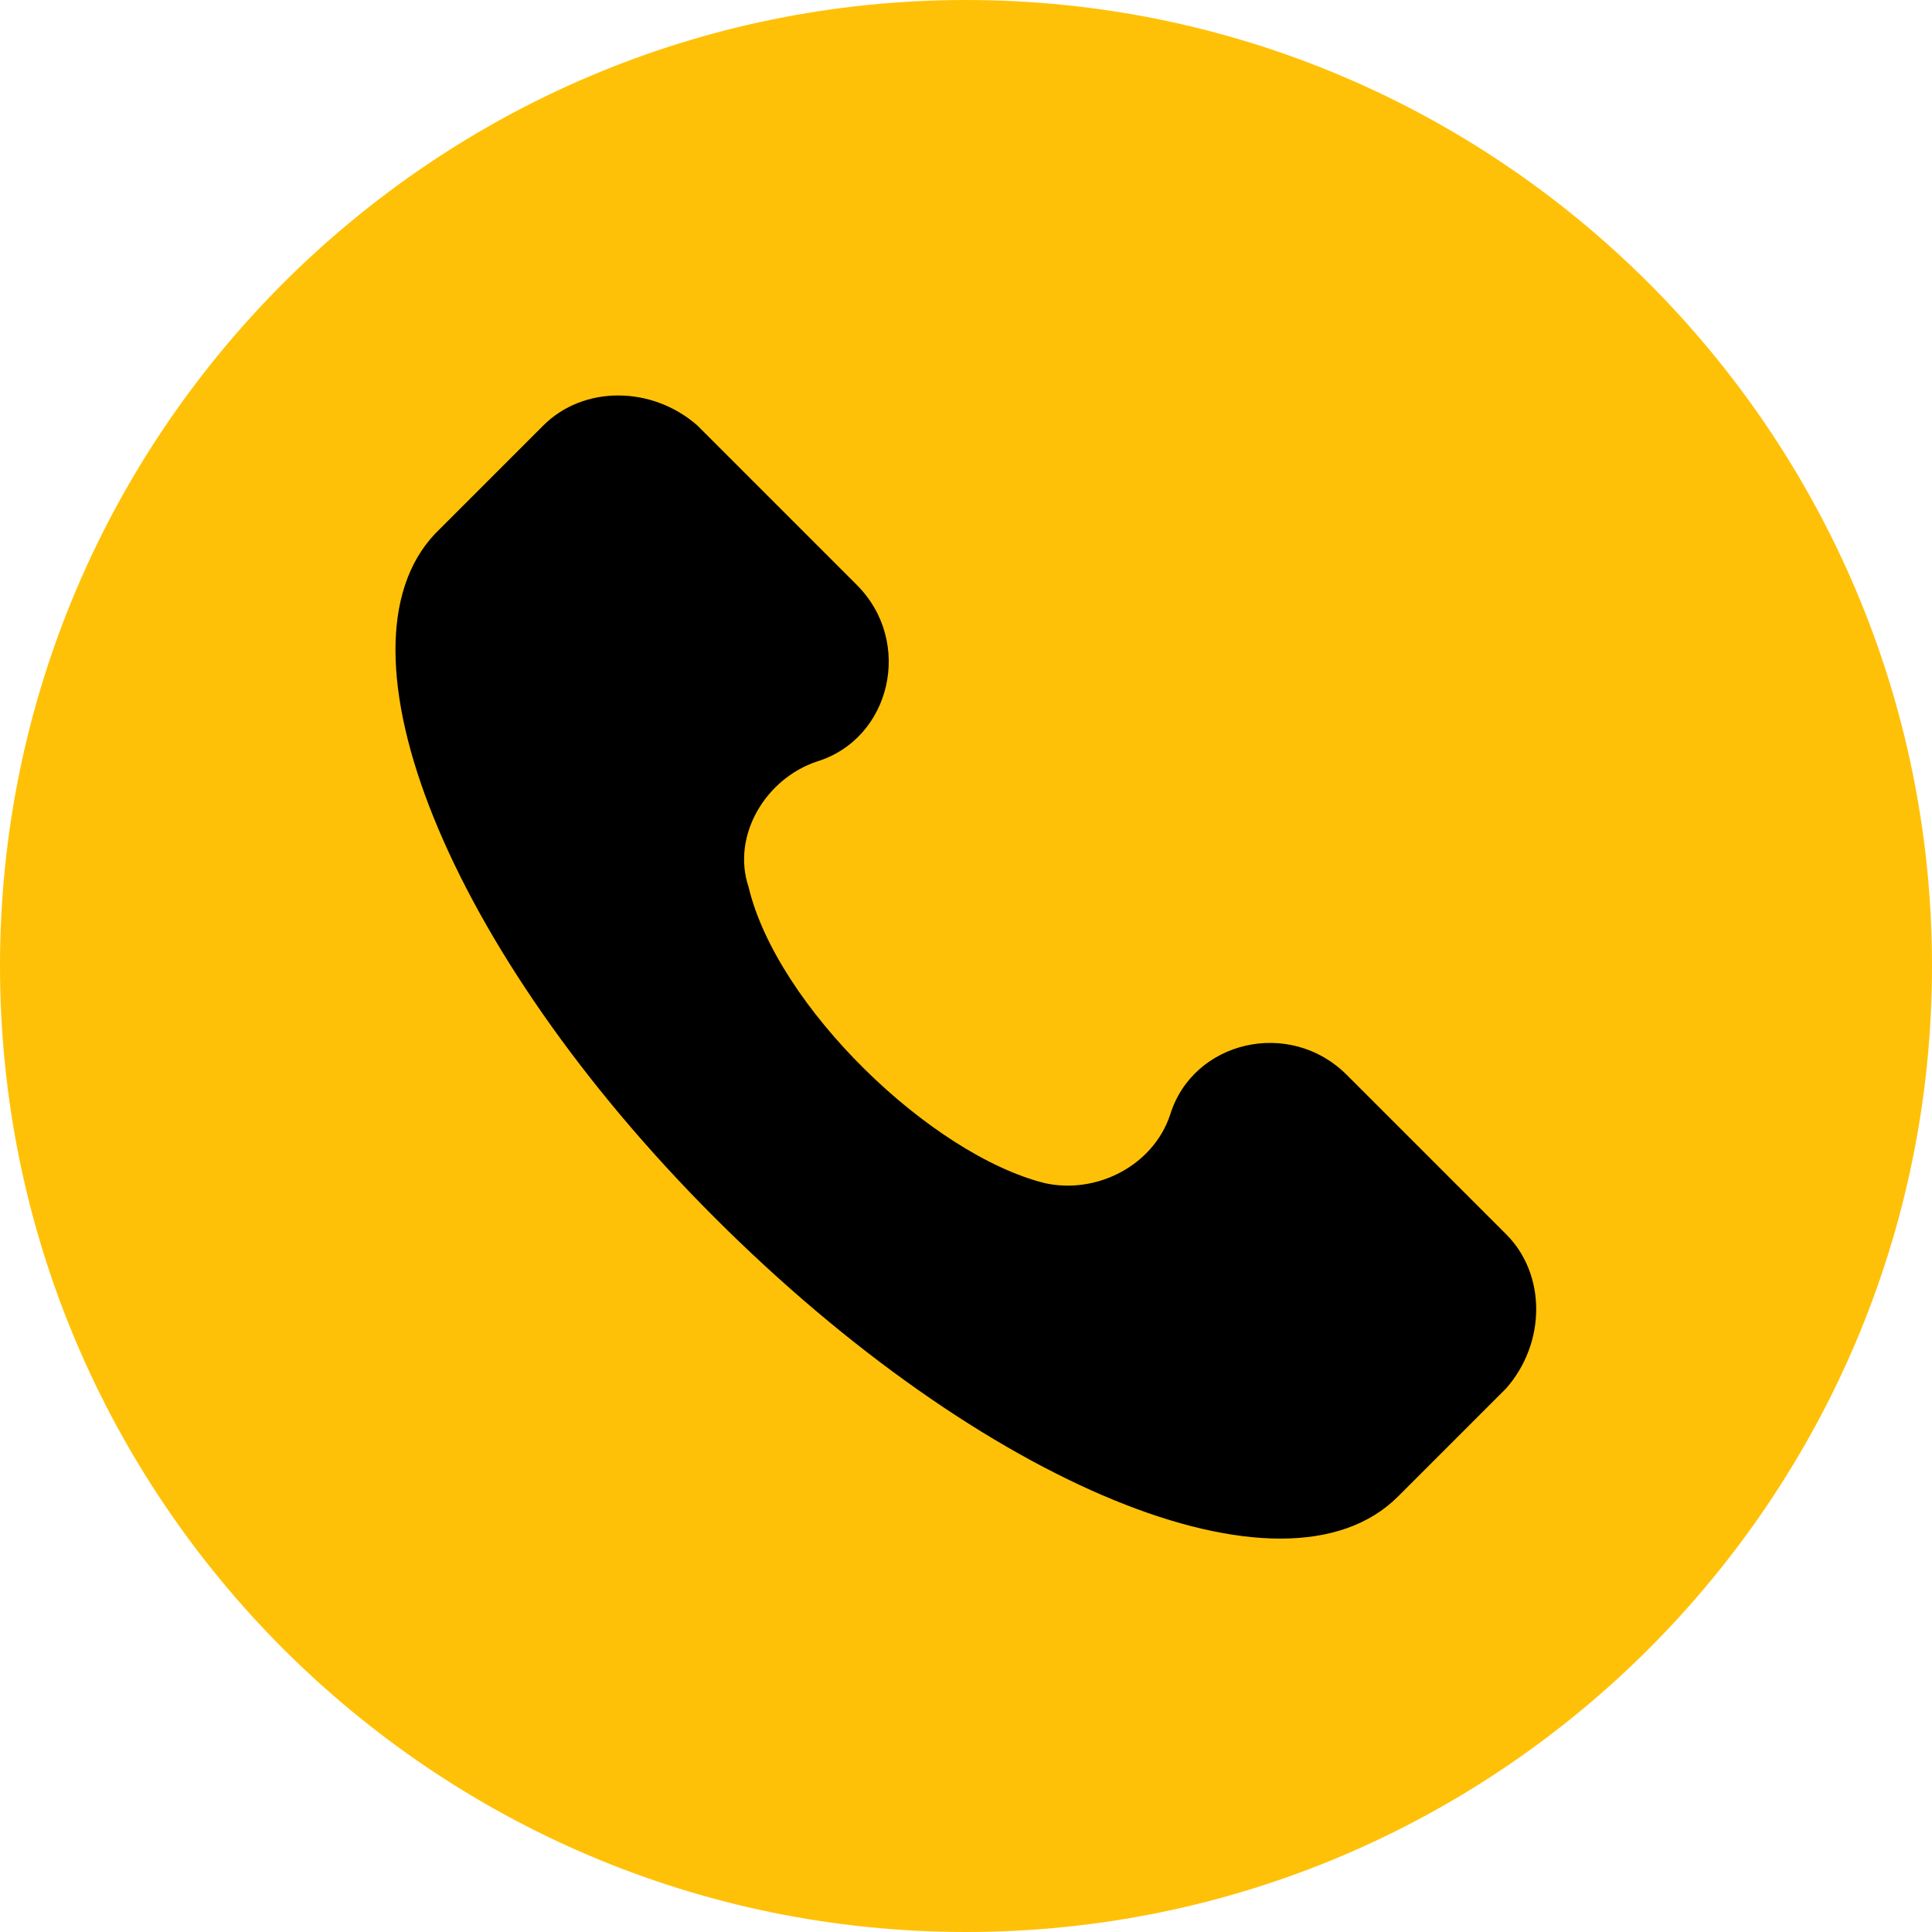 <svg width="596" height="596" viewBox="0 0 596 596" fill="none" xmlns="http://www.w3.org/2000/svg">
<path fill-rule="evenodd" clip-rule="evenodd" d="M298 0C133.634 0 0 133.634 0 298C0 462.366 133.634 596 298 596C462.366 596 596 462.366 596 298C596 133.634 462.366 0 298 0Z" fill="#FFC107"/>
<path d="M464.672 380.802L415.46 331.59C397.884 314.015 368.006 321.046 360.975 343.893C355.703 359.712 338.127 368.5 322.309 364.984C287.157 356.196 239.703 310.5 230.915 273.591C225.642 257.772 236.188 240.196 252.006 234.924C274.854 227.894 281.885 198.015 264.309 180.439L215.097 131.227C201.036 118.924 179.945 118.924 167.642 131.227L134.249 164.621C100.855 199.773 137.764 292.924 220.37 375.53C302.975 458.136 396.127 496.803 431.278 461.651L464.672 428.257C476.976 414.196 476.976 393.105 464.672 380.802Z" fill="black"/>
</svg>
